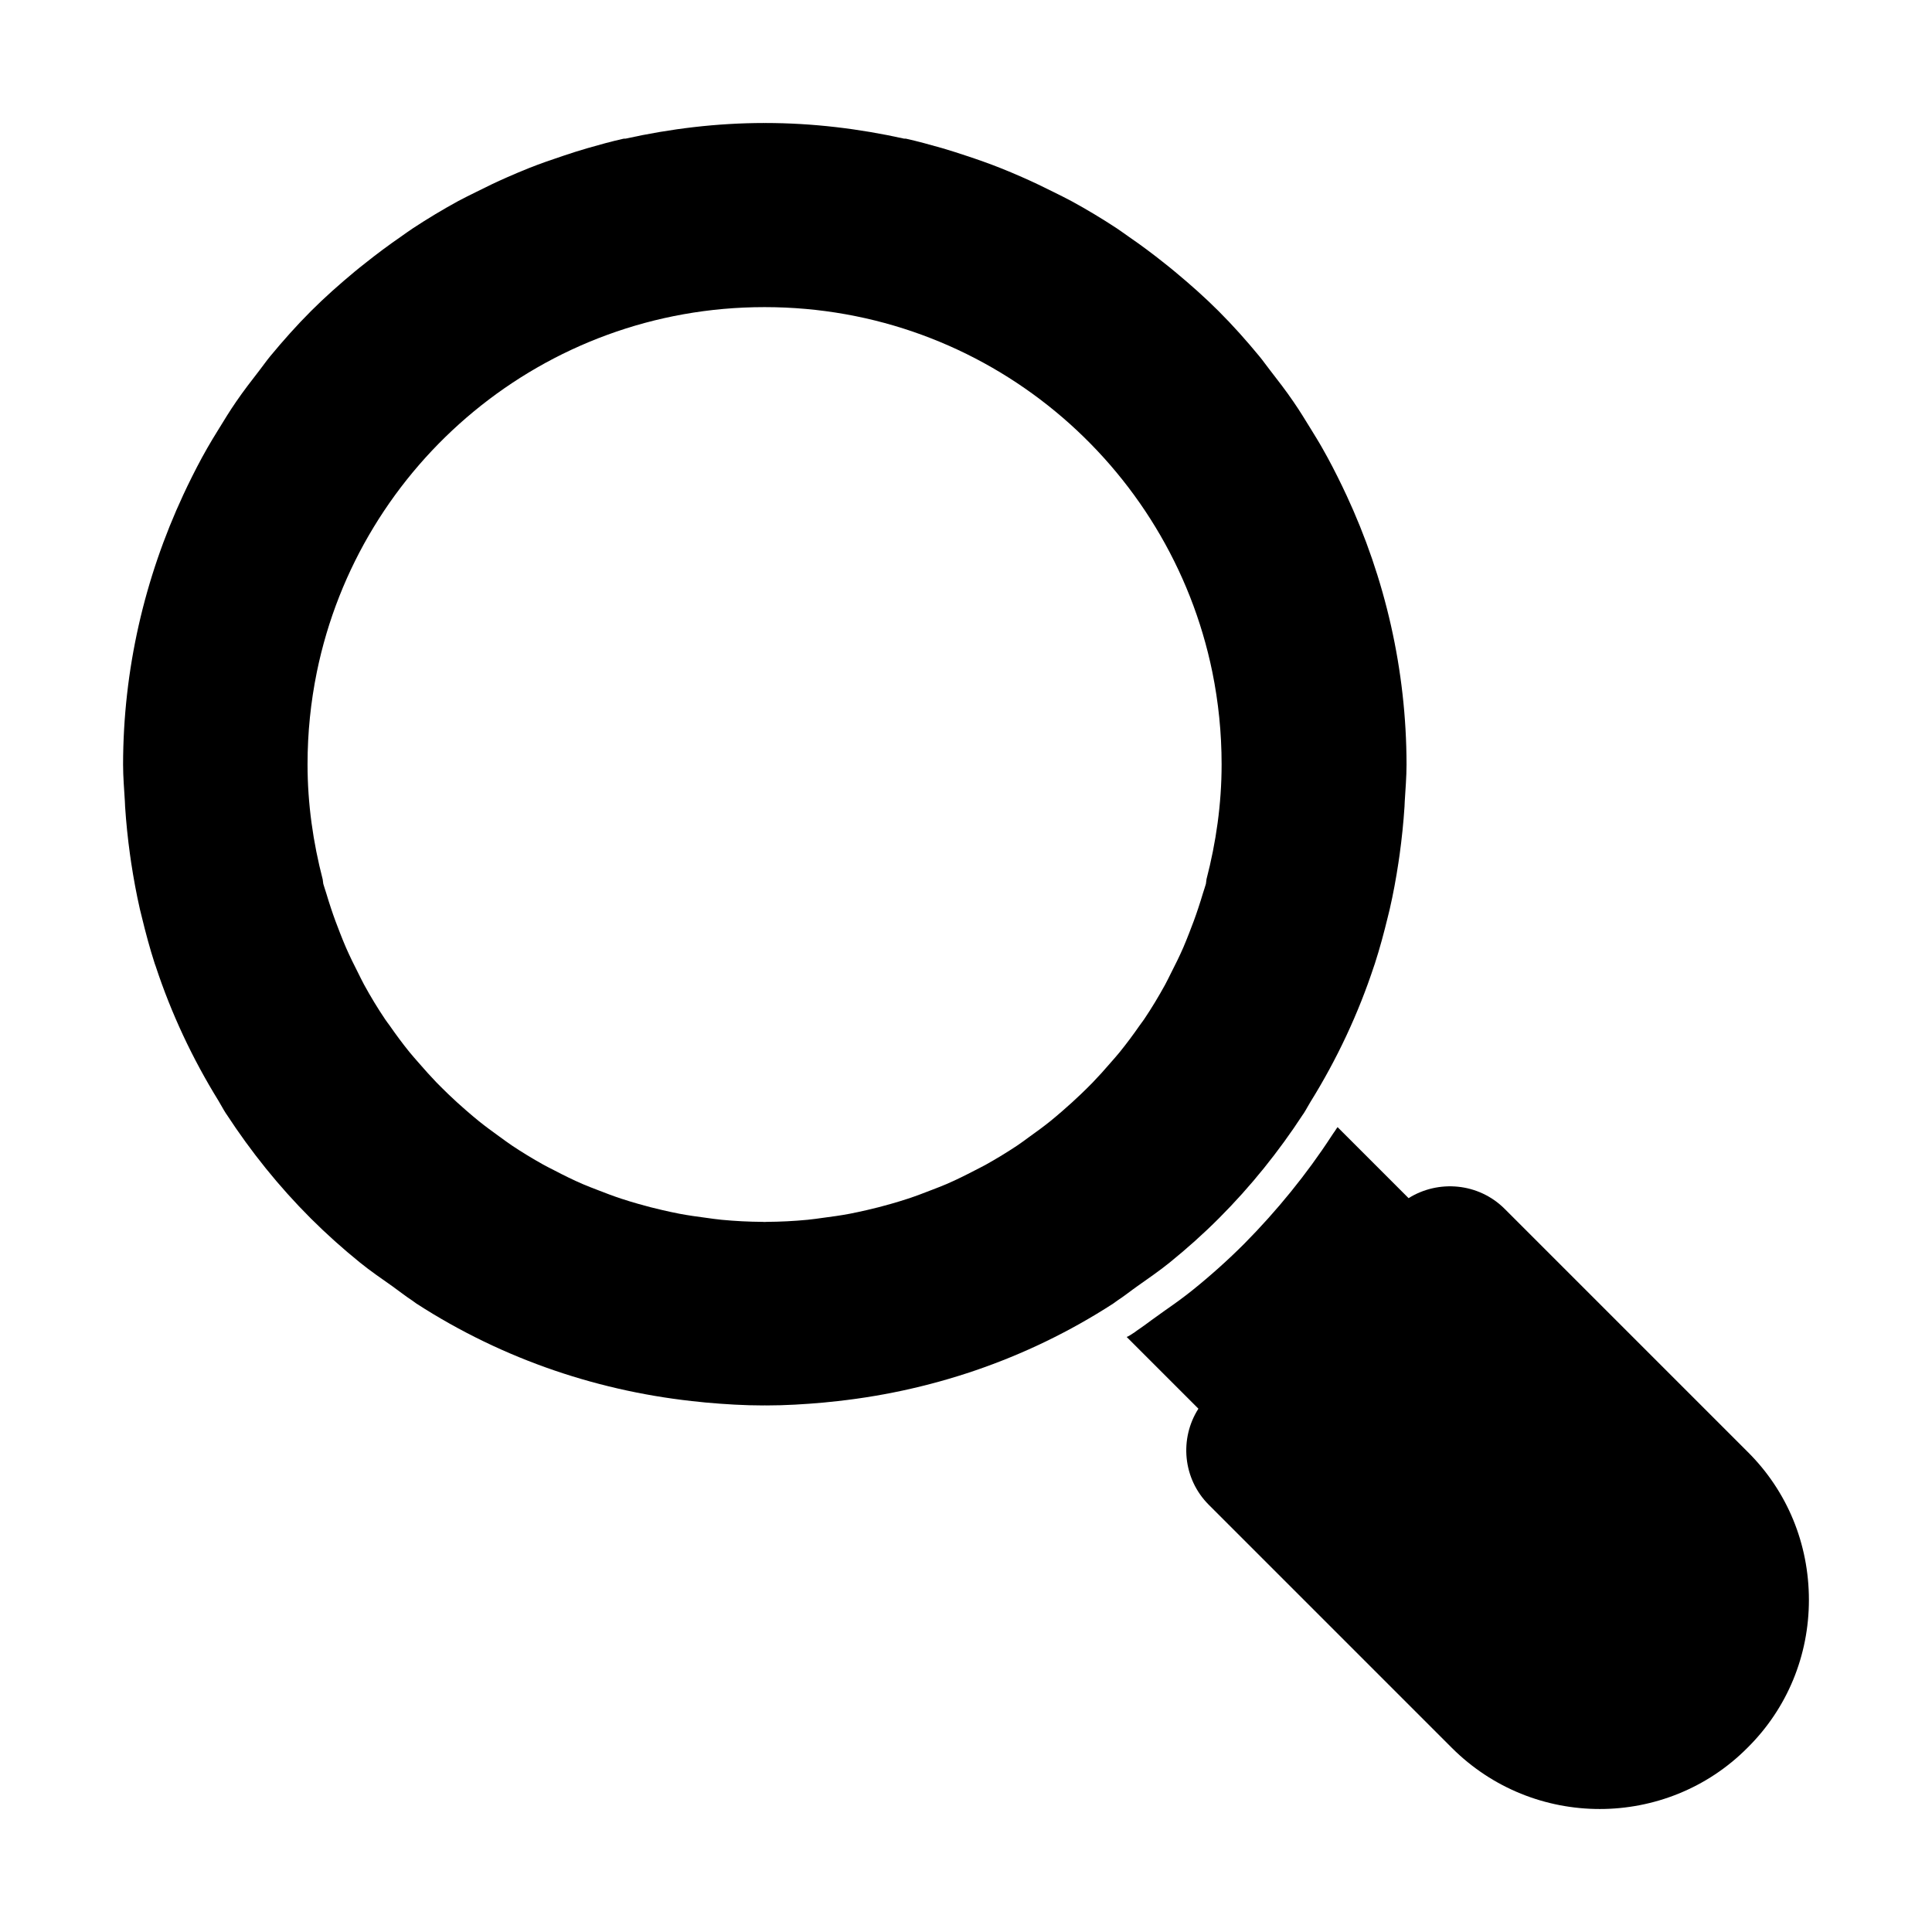 <?xml version="1.0" encoding="UTF-8"?>
<!-- Uploaded to: ICON Repo, www.svgrepo.com, Generator: ICON Repo Mixer Tools -->
<svg fill="#000000" width="800px" height="800px" version="1.1" viewBox="144 144 512 512" xmlns="http://www.w3.org/2000/svg">
 <g>
  <path d="m607.12 528.73-64.355-64.355c-6.938-6.938-17.586-7.793-25.477-2.852l-18.82-18.82c-0.379 0.477-0.664 1.047-1.047 1.52l-0.57 0.855c-6.559 10.074-14.449 19.773-23.098 28.516-4.277 4.277-8.934 8.461-13.785 12.359-2.375 1.902-4.754 3.613-7.223 5.324l-3.707 2.66c-1.234 0.949-2.473 1.805-3.707 2.66-0.379 0.285-0.762 0.57-1.234 0.855-0.477 0.285-0.949 0.664-1.52 0.855l19.012 19.012c-5.039 7.891-4.184 18.535 2.758 25.477l64.355 64.355c10.836 10.836 25 16.254 39.258 16.254 14.164 0 28.422-5.418 39.164-16.254 10.551-10.457 16.254-24.43 16.254-39.164-0.004-14.828-5.707-28.801-16.258-39.258"/>
  <path d="m500.76 275.1c-0.352-0.77-0.715-1.531-1.082-2.289-1.645-3.402-3.363-6.758-5.246-10.047-0.914-1.637-1.922-3.223-2.891-4.828-1.551-2.508-3.07-5.027-4.754-7.461-1.957-2.871-4.086-5.629-6.227-8.383-0.961-1.215-1.824-2.481-2.812-3.668-3.414-4.144-7.004-8.176-10.855-12.023-3.66-3.66-7.527-7.07-11.484-10.363-0.902-0.762-1.816-1.484-2.738-2.215-3.117-2.5-6.312-4.875-9.59-7.129-1.055-0.73-2.09-1.504-3.156-2.207-3.906-2.566-7.91-4.973-12.008-7.207-1.551-0.848-3.144-1.598-4.715-2.394-2.738-1.379-5.496-2.699-8.297-3.926-1.91-0.836-3.832-1.664-5.769-2.426-2.996-1.188-6.016-2.254-9.078-3.262-2.109-0.695-4.219-1.387-6.359-2.008-3.176-0.902-6.359-1.785-9.582-2.508-0.172-0.039-0.324 0.008-0.484-0.008-11.969-2.652-24.27-4.144-36.805-4.152h-0.008c-0.047 0-0.086 0.027-0.133 0.027s-0.086-0.027-0.133-0.027h-0.008c-12.539 0.008-24.828 1.504-36.797 4.152-0.16 0.02-0.324-0.027-0.484 0.008-3.242 0.723-6.426 1.605-9.602 2.519-2.141 0.609-4.25 1.301-6.359 2.004-3.051 1.008-6.074 2.062-9.059 3.242-1.949 0.77-3.867 1.598-5.789 2.434-2.793 1.227-5.543 2.539-8.262 3.918-1.586 0.797-3.195 1.559-4.754 2.406-4.086 2.234-8.078 4.637-11.977 7.195-1.094 0.711-2.141 1.492-3.215 2.242-3.25 2.234-6.418 4.602-9.516 7.074-0.949 0.746-1.891 1.488-2.812 2.258-3.945 3.289-7.805 6.691-11.453 10.344-3.852 3.848-7.422 7.867-10.836 11.992-1.027 1.246-1.93 2.547-2.91 3.812-2.109 2.719-4.211 5.438-6.133 8.25-1.699 2.453-3.238 4.992-4.789 7.519-0.969 1.586-1.957 3.156-2.863 4.773-1.891 3.297-3.617 6.672-5.273 10.086-0.352 0.75-0.715 1.5-1.066 2.254-10.312 22.156-15.949 46.387-15.98 71.539 0 3.297 0.285 6.539 0.477 9.809 0.02 0.445 0.027 0.895 0.059 1.34 0.277 4.258 0.715 8.48 1.293 12.672 0.105 0.75 0.219 1.492 0.324 2.242 0.629 4.125 1.379 8.215 2.301 12.262 0.16 0.695 0.352 1.387 0.512 2.074 1.008 4.164 2.109 8.289 3.422 12.348 0.086 0.238 0.18 0.477 0.258 0.715 4.117 12.5 9.715 24.43 16.652 35.664 0.676 1.113 1.254 2.254 1.969 3.348 0.066 0.113 0.16 0.211 0.227 0.324 6.387 9.773 13.773 19.004 22.227 27.453 4.172 4.164 8.535 8.062 13.043 11.711 2.805 2.281 5.731 4.258 8.641 6.32 1.738 1.234 3.414 2.586 5.199 3.746 0.379 0.246 0.742 0.562 1.121 0.809 23.195 15 49.117 23.555 75.438 26.102 0.418 0.047 0.836 0.094 1.266 0.133 5.094 0.457 10.191 0.77 15.293 0.77 0.125 0 0.227-0.02 0.344-0.02 0.125 0 0.227 0.02 0.352 0.02 5.106 0 10.199-0.312 15.293-0.77 0.418-0.039 0.848-0.094 1.273-0.133 26.301-2.547 52.215-11.094 75.391-26.082 0.391-0.258 0.762-0.57 1.148-0.828 1.797-1.168 3.488-2.539 5.258-3.781 2.879-2.055 5.797-4.019 8.582-6.285 4.516-3.66 8.879-7.547 13.051-11.723 8.449-8.461 15.848-17.691 22.234-27.473 0.066-0.105 0.152-0.191 0.211-0.293 0.645-1 1.18-2.043 1.797-3.051 7.043-11.34 12.699-23.402 16.855-36.027 0.066-0.207 0.152-0.418 0.219-0.637 1.32-4.078 2.426-8.215 3.441-12.387 0.16-0.676 0.344-1.352 0.496-2.023 0.934-4.059 1.684-8.156 2.309-12.293 0.113-0.75 0.227-1.484 0.324-2.223 0.578-4.203 1.016-8.422 1.293-12.68 0.027-0.445 0.039-0.895 0.059-1.34 0.191-3.269 0.477-6.512 0.477-9.809-0.031-25.145-5.668-49.375-15.98-71.523m-37.035 101.97-0.152 1.16c-0.227 0.848-0.543 1.664-0.789 2.5-0.398 1.34-0.816 2.672-1.254 3.984-0.742 2.254-1.559 4.449-2.426 6.637-0.504 1.266-0.988 2.527-1.531 3.766-1.016 2.328-2.141 4.602-3.297 6.856-0.504 0.98-0.969 1.996-1.504 2.965-1.738 3.156-3.582 6.227-5.578 9.191-0.379 0.57-0.809 1.082-1.188 1.637-1.672 2.406-3.414 4.754-5.246 7.023-0.828 1.027-1.719 2.004-2.586 3.004-1.484 1.723-2.996 3.414-4.574 5.047-1.016 1.055-2.074 2.082-3.129 3.098-1.559 1.5-3.164 2.945-4.793 4.363-1.121 0.969-2.234 1.938-3.383 2.859-1.758 1.406-3.574 2.738-5.418 4.051-1.102 0.797-2.176 1.625-3.316 2.375-2.68 1.785-5.438 3.461-8.262 5.039-0.98 0.543-1.977 1.035-2.977 1.551-2.453 1.281-4.941 2.508-7.481 3.613-1.352 0.59-2.727 1.082-4.098 1.625-2.035 0.797-4.078 1.578-6.18 2.262-1.492 0.504-3.004 0.941-4.516 1.379-2.082 0.598-4.184 1.141-6.301 1.625-1.52 0.344-3.031 0.684-4.574 0.98-2.32 0.438-4.676 0.77-7.043 1.074-1.367 0.18-2.719 0.398-4.106 0.523-3.582 0.344-7.215 0.531-10.883 0.551-0.16 0-0.312 0.027-0.477 0.027h-0.094c-0.16 0-0.312-0.027-0.477-0.027-3.668-0.02-7.301-0.211-10.883-0.551-1.387-0.125-2.738-0.344-4.106-0.523-2.367-0.305-4.715-0.637-7.035-1.074-1.551-0.293-3.062-0.637-4.574-0.98-2.129-0.484-4.231-1.027-6.301-1.625-1.52-0.438-3.031-0.875-4.523-1.379-2.09-0.684-4.144-1.465-6.18-2.262-1.367-0.543-2.746-1.035-4.086-1.625-2.547-1.102-5.027-2.328-7.481-3.613-1-0.512-2.004-1.008-2.984-1.551-2.824-1.578-5.578-3.25-8.262-5.039-1.133-0.75-2.215-1.586-3.328-2.375-1.824-1.312-3.641-2.644-5.398-4.051-1.148-0.922-2.273-1.891-3.394-2.859-1.637-1.418-3.231-2.859-4.781-4.356-1.055-1.027-2.109-2.055-3.137-3.109-1.578-1.637-3.078-3.328-4.574-5.047-0.863-0.996-1.75-1.977-2.586-3.004-1.836-2.273-3.574-4.621-5.238-7.023-0.391-0.551-0.816-1.066-1.188-1.637-1.996-2.965-3.852-6.035-5.578-9.184-0.543-0.98-1-1.996-1.52-2.996-1.148-2.242-2.262-4.516-3.281-6.836-0.543-1.234-1.035-2.5-1.539-3.766-0.863-2.188-1.684-4.383-2.426-6.637-0.438-1.312-0.855-2.644-1.254-3.984-0.238-0.836-0.562-1.652-0.789-2.5l-0.152-1.16c-2.527-9.762-4.019-19.953-4.019-30.504 0-8.375 0.848-16.539 2.461-24.441 11.285-55.23 60.098-96.723 118.61-96.723h0.047 0.047c58.52 0 107.33 41.492 118.62 96.73 1.605 7.898 2.453 16.066 2.453 24.441 0 10.551-1.484 20.742-4.019 30.504"/>
 </g>
</svg>